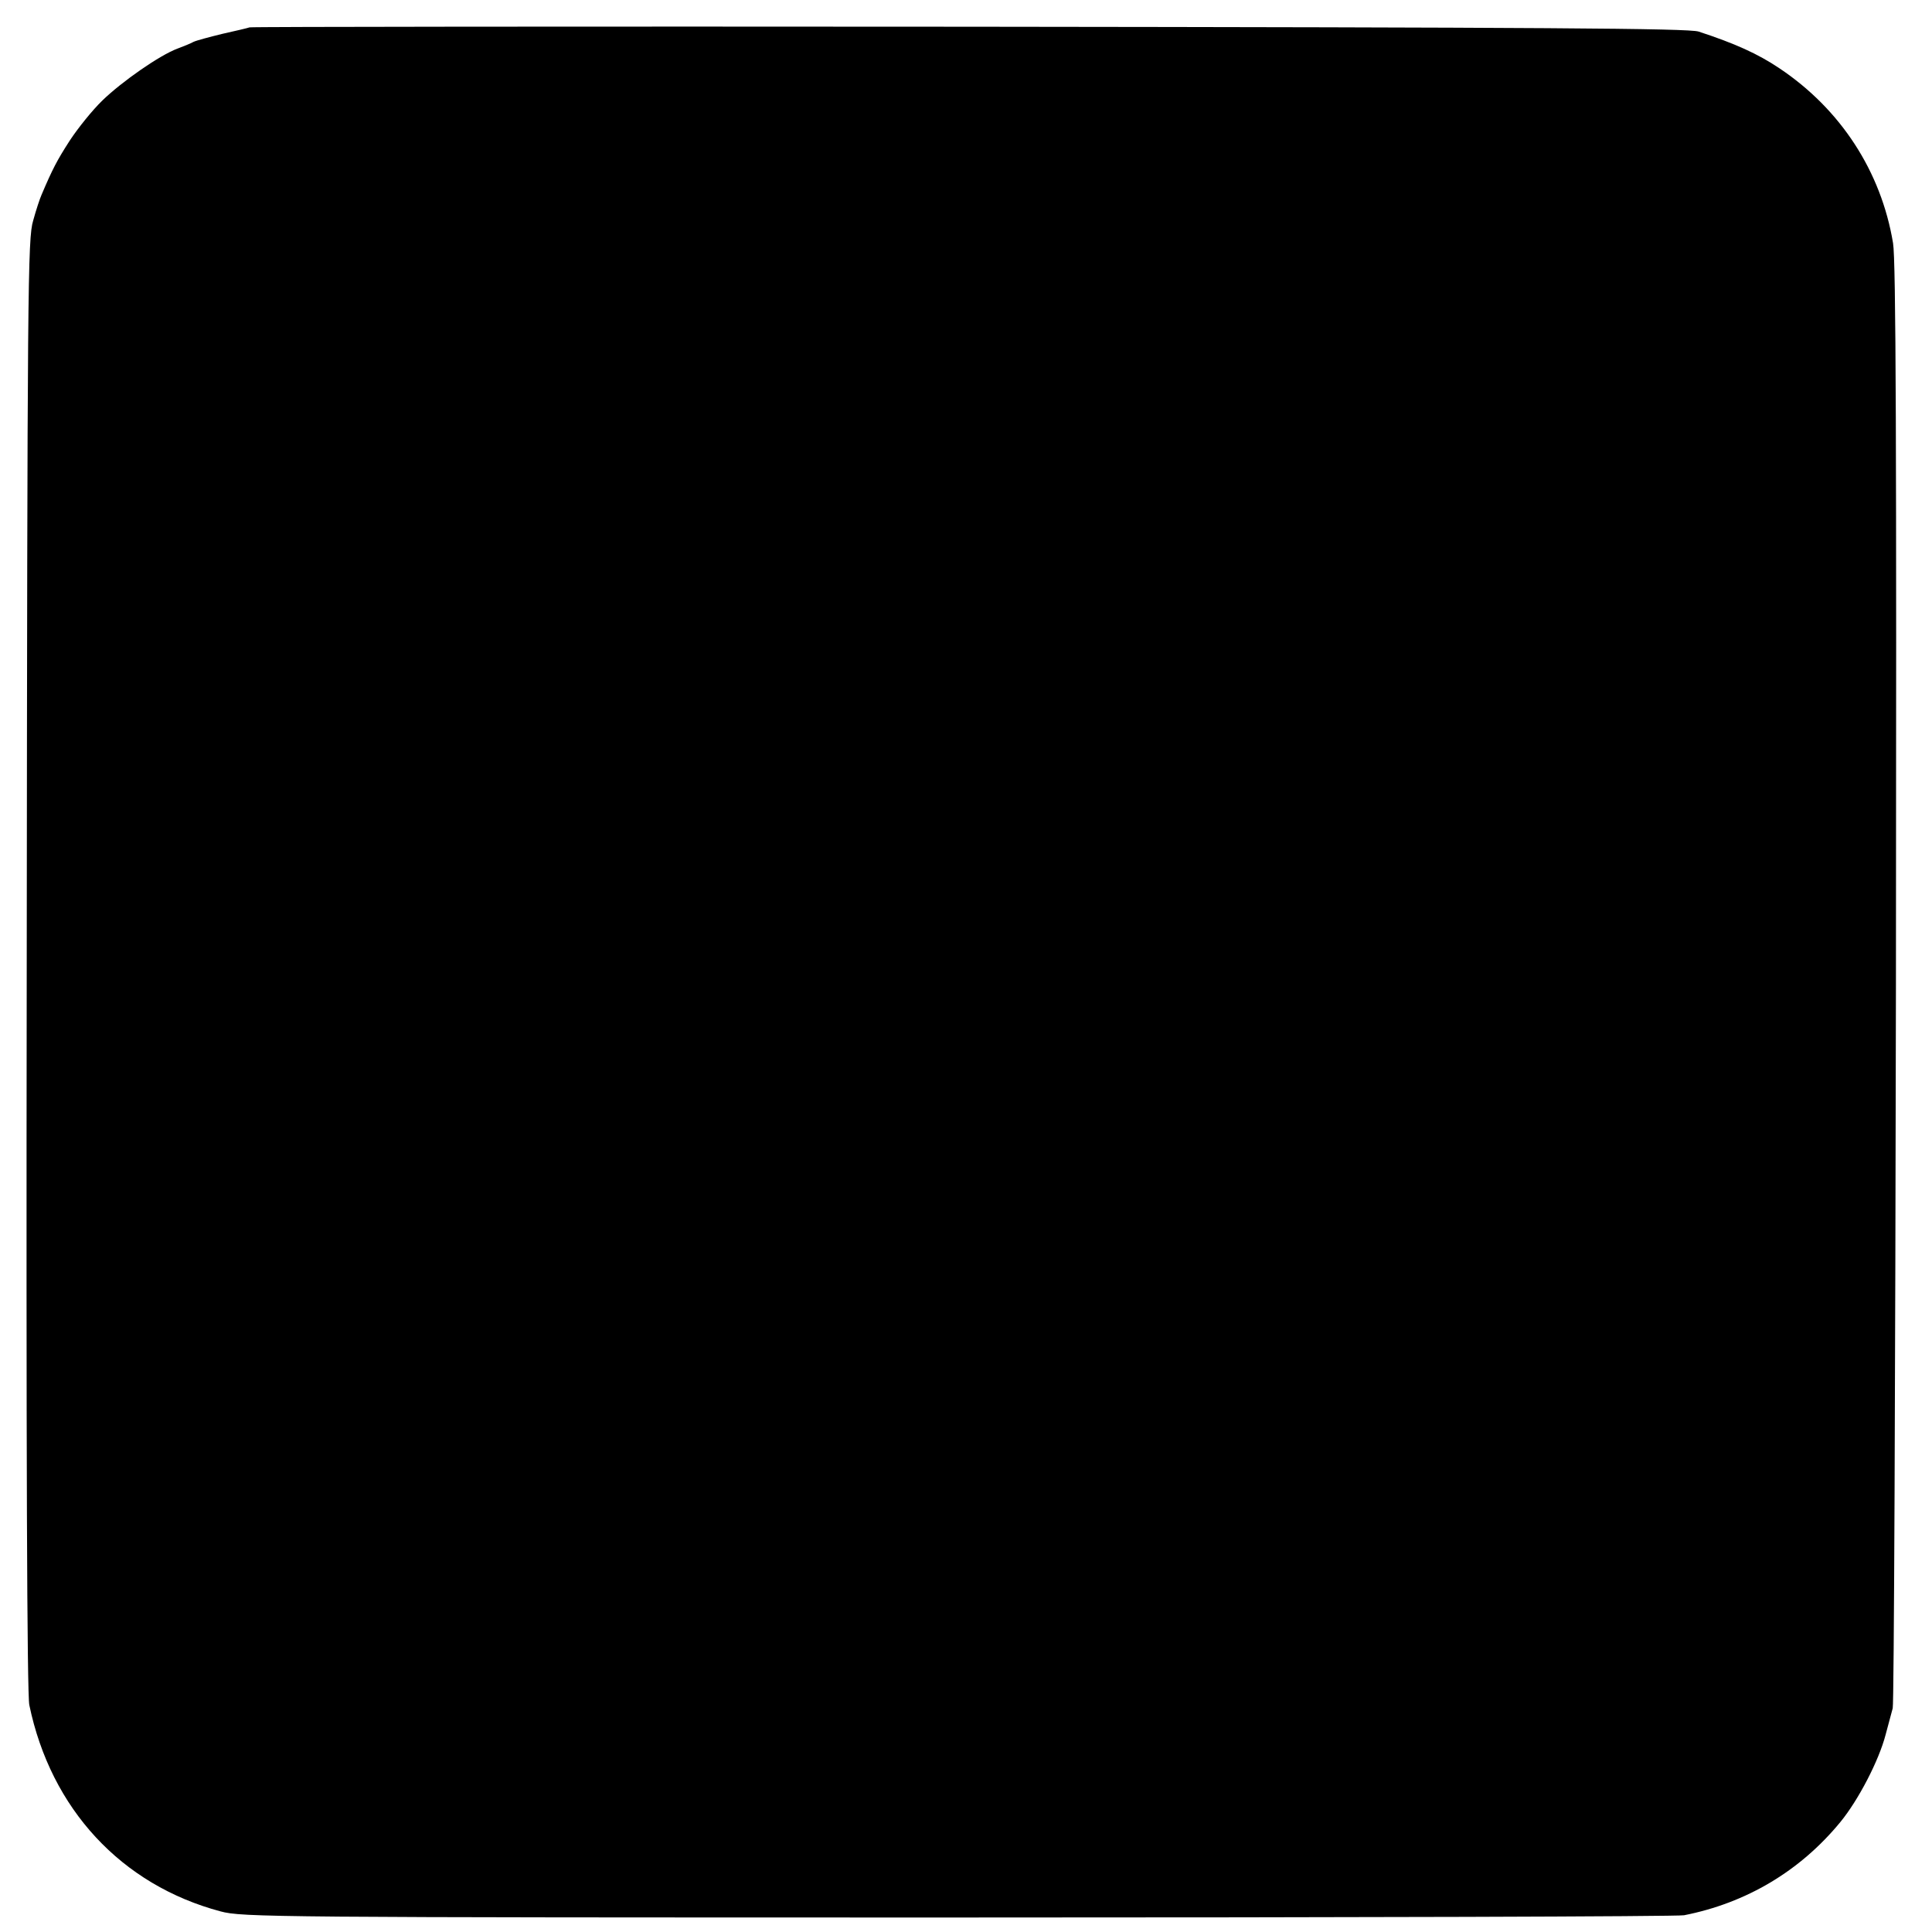 <?xml version="1.0" standalone="no"?>
<!DOCTYPE svg PUBLIC "-//W3C//DTD SVG 20010904//EN"
 "http://www.w3.org/TR/2001/REC-SVG-20010904/DTD/svg10.dtd">
<svg version="1.0" xmlns="http://www.w3.org/2000/svg"
 width="600pt" height="600pt" viewBox="0 0 600 600"
 preserveAspectRatio="xMidYMid meet">
<g transform="translate(0,600) scale(0.1,-0.1)"
fill="#000000" stroke="none">
<path d="M775 5915 c-5 -2 -44 -11 -84 -20 -41 -10 -82 -21 -90 -25 -9 -5 -31
-14 -50 -21 -54 -20 -171 -101 -233 -161 -31 -30 -76 -86 -101 -124 -40 -62
-54 -89 -88 -169 -5 -11 -17 -47 -26 -80 -17 -56 -18 -194 -20 -2310 -2 -1522
1 -2266 8 -2300 67 -323 286 -559 594 -641 67 -18 156 -19 2290 -19 1221 0
2236 3 2255 7 193 38 360 137 485 289 56 68 120 191 141 272 9 34 19 71 22 82
4 11 8 1023 10 2250 2 1676 0 2247 -9 2300 -37 223 -163 416 -353 543 -67 45
-138 77 -251 114 -32 10 -469 13 -2265 15 -1224 1 -2229 0 -2235 -2z"/>
</g>
</svg>
